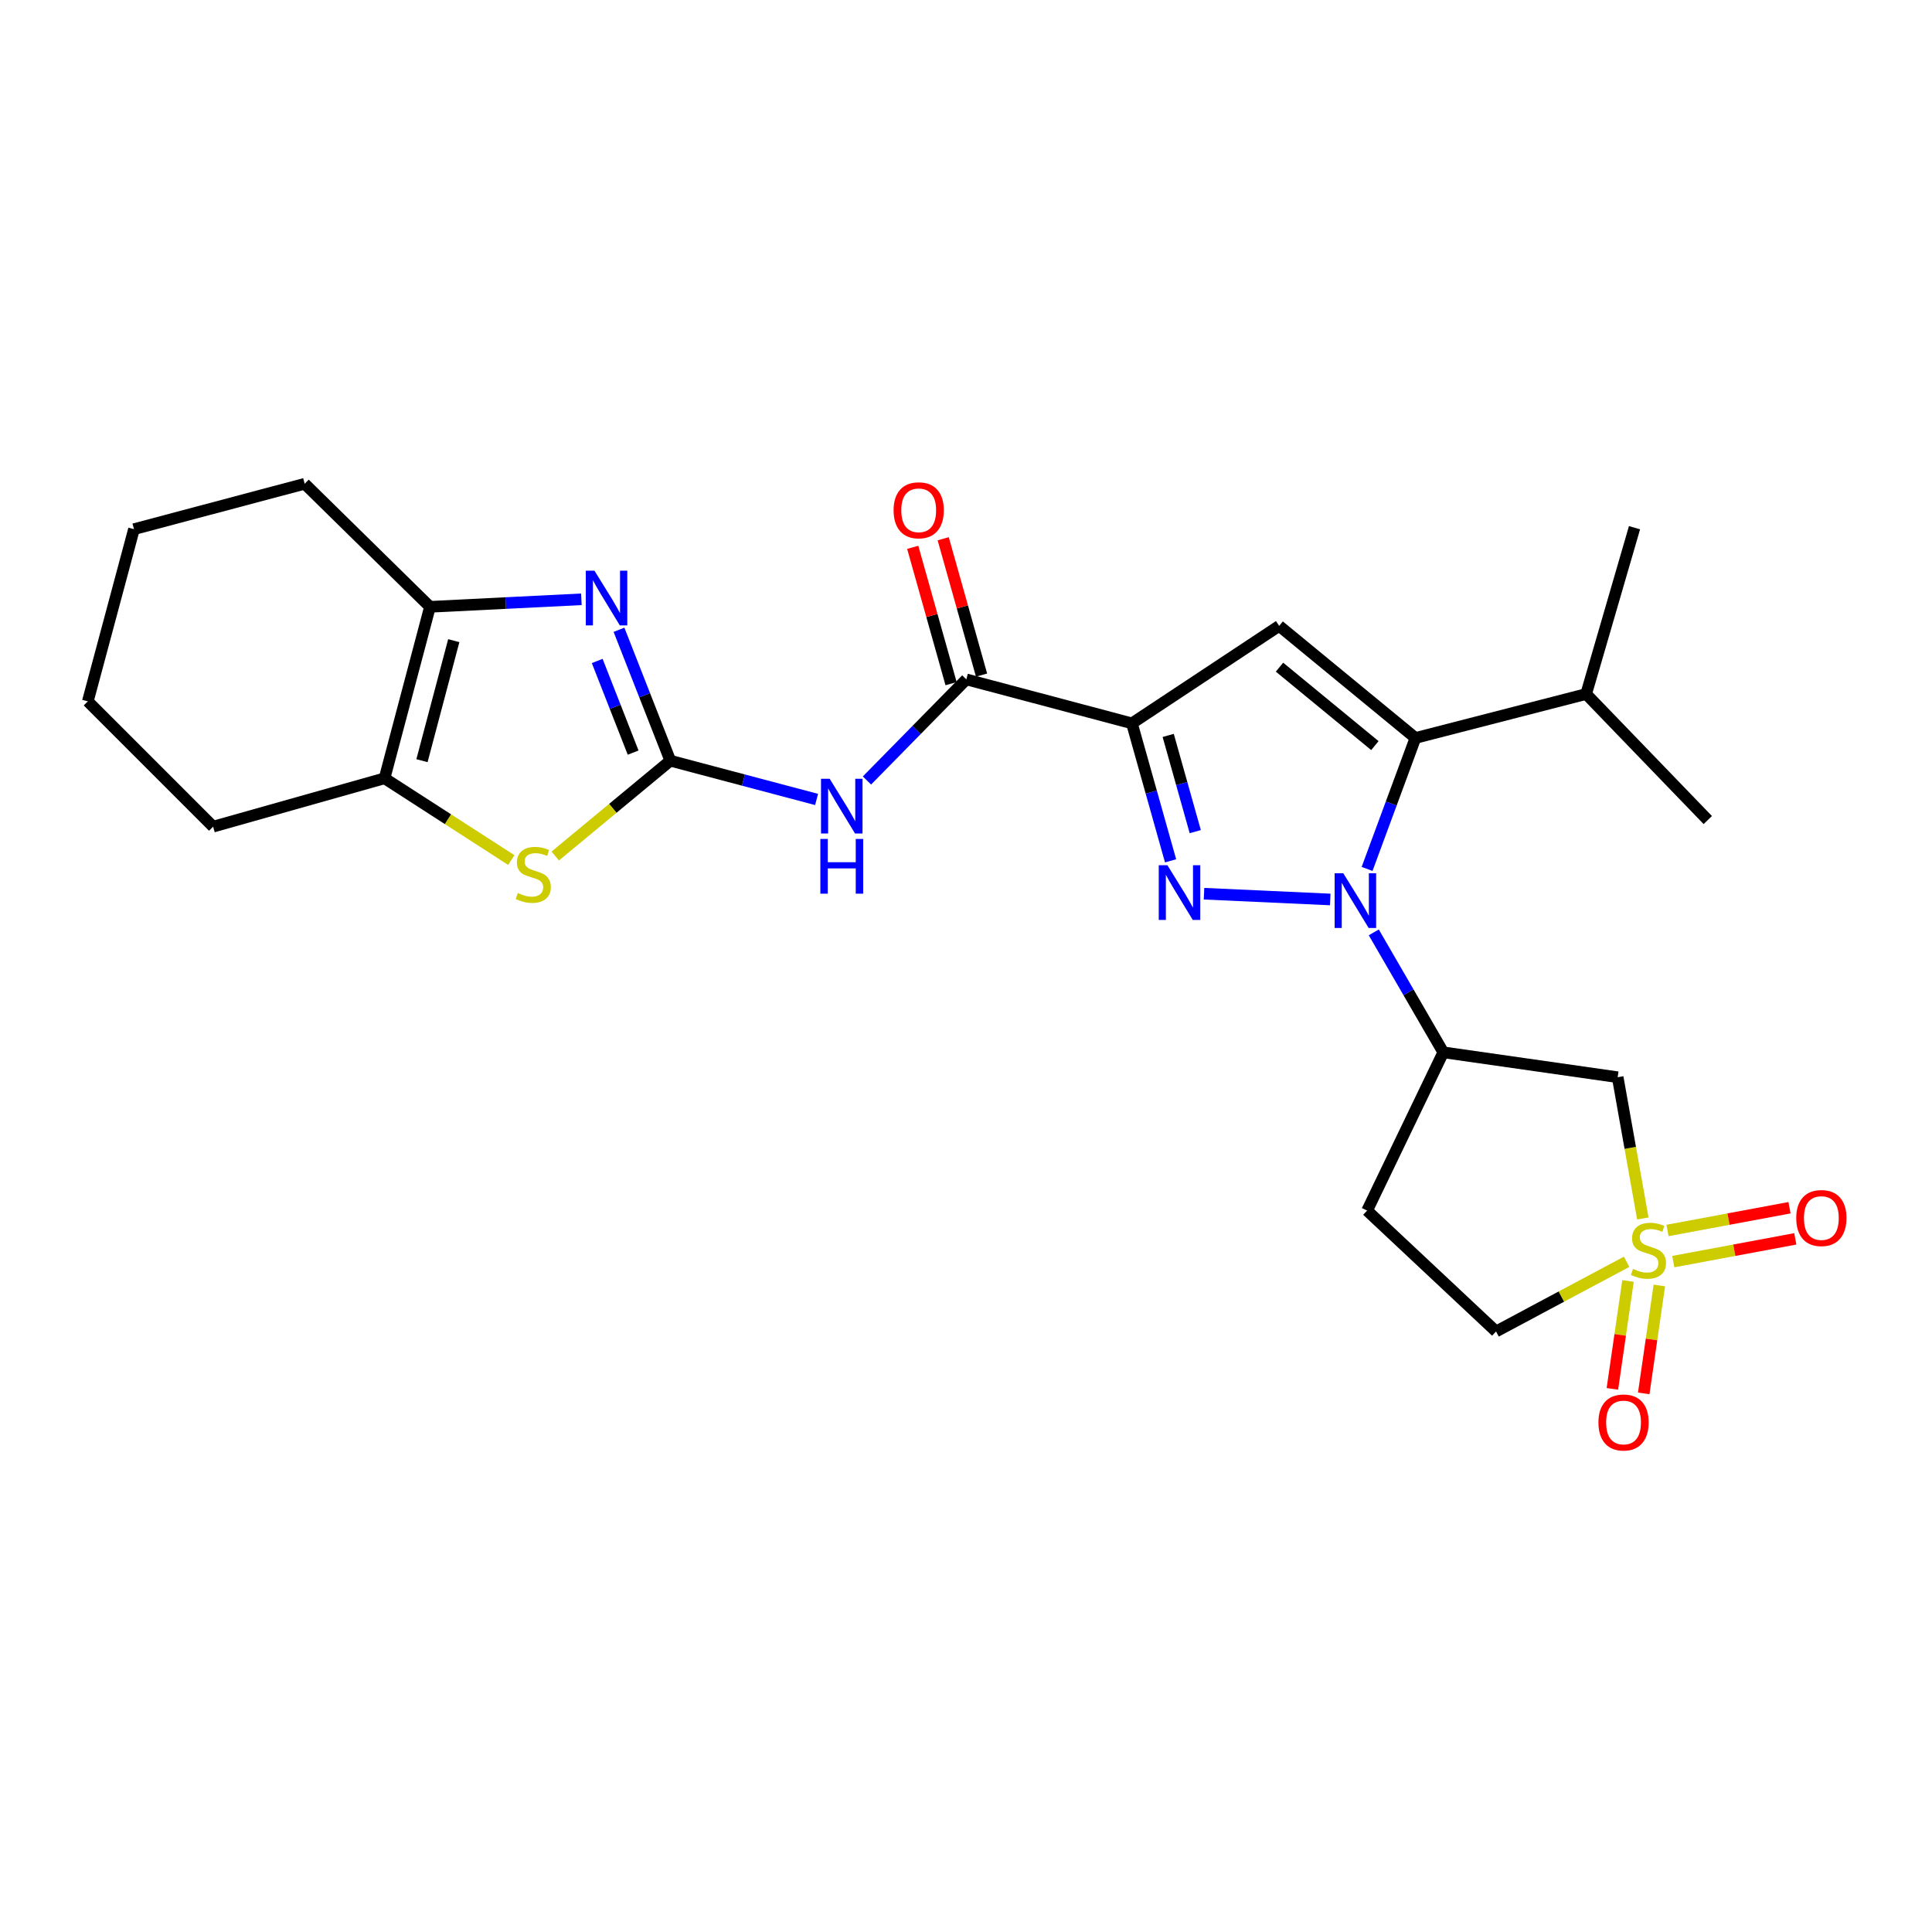 <?xml version='1.0' encoding='iso-8859-1'?>
<svg version='1.1' baseProfile='full'
              xmlns='http://www.w3.org/2000/svg'
                      xmlns:rdkit='http://www.rdkit.org/xml'
                      xmlns:xlink='http://www.w3.org/1999/xlink'
                  xml:space='preserve'
width='1000px' height='1000px' viewBox='0 0 1000 1000'>
<!-- END OF HEADER -->
<rect style='opacity:1.0;fill:#FFFFFF;stroke:none' width='1000' height='1000' x='0' y='0'> </rect>
<path class='bond-0' d='M 688.526,465.566 L 623.202,462.58' style='fill:none;fill-rule:evenodd;stroke:#0000FF;stroke-width:6px;stroke-linecap:butt;stroke-linejoin:miter;stroke-opacity:1' />
<path class='bond-4' d='M 707.601,449.757 L 720.114,415.865' style='fill:none;fill-rule:evenodd;stroke:#0000FF;stroke-width:6px;stroke-linecap:butt;stroke-linejoin:miter;stroke-opacity:1' />
<path class='bond-4' d='M 720.114,415.865 L 732.627,381.973' style='fill:none;fill-rule:evenodd;stroke:#000000;stroke-width:6px;stroke-linecap:butt;stroke-linejoin:miter;stroke-opacity:1' />
<path class='bond-9' d='M 711.064,482.59 L 729.052,513.633' style='fill:none;fill-rule:evenodd;stroke:#0000FF;stroke-width:6px;stroke-linecap:butt;stroke-linejoin:miter;stroke-opacity:1' />
<path class='bond-9' d='M 729.052,513.633 L 747.039,544.677' style='fill:none;fill-rule:evenodd;stroke:#000000;stroke-width:6px;stroke-linecap:butt;stroke-linejoin:miter;stroke-opacity:1' />
<path class='bond-1' d='M 605.889,445.565 L 595.886,409.986' style='fill:none;fill-rule:evenodd;stroke:#0000FF;stroke-width:6px;stroke-linecap:butt;stroke-linejoin:miter;stroke-opacity:1' />
<path class='bond-1' d='M 595.886,409.986 L 585.882,374.407' style='fill:none;fill-rule:evenodd;stroke:#000000;stroke-width:6px;stroke-linecap:butt;stroke-linejoin:miter;stroke-opacity:1' />
<path class='bond-1' d='M 618.664,430.456 L 611.662,405.551' style='fill:none;fill-rule:evenodd;stroke:#0000FF;stroke-width:6px;stroke-linecap:butt;stroke-linejoin:miter;stroke-opacity:1' />
<path class='bond-1' d='M 611.662,405.551 L 604.66,380.645' style='fill:none;fill-rule:evenodd;stroke:#000000;stroke-width:6px;stroke-linecap:butt;stroke-linejoin:miter;stroke-opacity:1' />
<path class='bond-8' d='M 585.882,374.407 L 500.165,351.646' style='fill:none;fill-rule:evenodd;stroke:#000000;stroke-width:6px;stroke-linecap:butt;stroke-linejoin:miter;stroke-opacity:1' />
<path class='bond-26' d='M 585.882,374.407 L 662.095,323.959' style='fill:none;fill-rule:evenodd;stroke:#000000;stroke-width:6px;stroke-linecap:butt;stroke-linejoin:miter;stroke-opacity:1' />
<path class='bond-2' d='M 850.324,630.673 L 843.817,594.121' style='fill:none;fill-rule:evenodd;stroke:#CCCC00;stroke-width:6px;stroke-linecap:butt;stroke-linejoin:miter;stroke-opacity:1' />
<path class='bond-2' d='M 843.817,594.121 L 837.309,557.569' style='fill:none;fill-rule:evenodd;stroke:#000000;stroke-width:6px;stroke-linecap:butt;stroke-linejoin:miter;stroke-opacity:1' />
<path class='bond-14' d='M 866.1,653.003 L 897.672,647.115' style='fill:none;fill-rule:evenodd;stroke:#CCCC00;stroke-width:6px;stroke-linecap:butt;stroke-linejoin:miter;stroke-opacity:1' />
<path class='bond-14' d='M 897.672,647.115 L 929.244,641.227' style='fill:none;fill-rule:evenodd;stroke:#FF0000;stroke-width:6px;stroke-linecap:butt;stroke-linejoin:miter;stroke-opacity:1' />
<path class='bond-14' d='M 863.096,636.892 L 894.668,631.005' style='fill:none;fill-rule:evenodd;stroke:#CCCC00;stroke-width:6px;stroke-linecap:butt;stroke-linejoin:miter;stroke-opacity:1' />
<path class='bond-14' d='M 894.668,631.005 L 926.24,625.117' style='fill:none;fill-rule:evenodd;stroke:#FF0000;stroke-width:6px;stroke-linecap:butt;stroke-linejoin:miter;stroke-opacity:1' />
<path class='bond-15' d='M 842.653,663.023 L 838.61,690.949' style='fill:none;fill-rule:evenodd;stroke:#CCCC00;stroke-width:6px;stroke-linecap:butt;stroke-linejoin:miter;stroke-opacity:1' />
<path class='bond-15' d='M 838.61,690.949 L 834.568,718.876' style='fill:none;fill-rule:evenodd;stroke:#FF0000;stroke-width:6px;stroke-linecap:butt;stroke-linejoin:miter;stroke-opacity:1' />
<path class='bond-15' d='M 858.872,665.37 L 854.829,693.297' style='fill:none;fill-rule:evenodd;stroke:#CCCC00;stroke-width:6px;stroke-linecap:butt;stroke-linejoin:miter;stroke-opacity:1' />
<path class='bond-15' d='M 854.829,693.297 L 850.787,721.224' style='fill:none;fill-rule:evenodd;stroke:#FF0000;stroke-width:6px;stroke-linecap:butt;stroke-linejoin:miter;stroke-opacity:1' />
<path class='bond-27' d='M 841.927,653.104 L 808.14,671.134' style='fill:none;fill-rule:evenodd;stroke:#CCCC00;stroke-width:6px;stroke-linecap:butt;stroke-linejoin:miter;stroke-opacity:1' />
<path class='bond-27' d='M 808.14,671.134 L 774.353,689.164' style='fill:none;fill-rule:evenodd;stroke:#000000;stroke-width:6px;stroke-linecap:butt;stroke-linejoin:miter;stroke-opacity:1' />
<path class='bond-3' d='M 346.956,393.735 L 384.808,403.767' style='fill:none;fill-rule:evenodd;stroke:#000000;stroke-width:6px;stroke-linecap:butt;stroke-linejoin:miter;stroke-opacity:1' />
<path class='bond-3' d='M 384.808,403.767 L 422.661,413.798' style='fill:none;fill-rule:evenodd;stroke:#0000FF;stroke-width:6px;stroke-linecap:butt;stroke-linejoin:miter;stroke-opacity:1' />
<path class='bond-6' d='M 346.956,393.735 L 333.673,359.852' style='fill:none;fill-rule:evenodd;stroke:#000000;stroke-width:6px;stroke-linecap:butt;stroke-linejoin:miter;stroke-opacity:1' />
<path class='bond-6' d='M 333.673,359.852 L 320.39,325.968' style='fill:none;fill-rule:evenodd;stroke:#0000FF;stroke-width:6px;stroke-linecap:butt;stroke-linejoin:miter;stroke-opacity:1' />
<path class='bond-6' d='M 327.713,389.551 L 318.415,365.833' style='fill:none;fill-rule:evenodd;stroke:#000000;stroke-width:6px;stroke-linecap:butt;stroke-linejoin:miter;stroke-opacity:1' />
<path class='bond-6' d='M 318.415,365.833 L 309.117,342.114' style='fill:none;fill-rule:evenodd;stroke:#0000FF;stroke-width:6px;stroke-linecap:butt;stroke-linejoin:miter;stroke-opacity:1' />
<path class='bond-10' d='M 346.956,393.735 L 317.181,418.404' style='fill:none;fill-rule:evenodd;stroke:#000000;stroke-width:6px;stroke-linecap:butt;stroke-linejoin:miter;stroke-opacity:1' />
<path class='bond-10' d='M 317.181,418.404 L 287.406,443.073' style='fill:none;fill-rule:evenodd;stroke:#CCCC00;stroke-width:6px;stroke-linecap:butt;stroke-linejoin:miter;stroke-opacity:1' />
<path class='bond-5' d='M 732.627,381.973 L 662.095,323.959' style='fill:none;fill-rule:evenodd;stroke:#000000;stroke-width:6px;stroke-linecap:butt;stroke-linejoin:miter;stroke-opacity:1' />
<path class='bond-5' d='M 711.637,385.927 L 662.265,345.318' style='fill:none;fill-rule:evenodd;stroke:#000000;stroke-width:6px;stroke-linecap:butt;stroke-linejoin:miter;stroke-opacity:1' />
<path class='bond-19' d='M 732.627,381.973 L 820.994,359.221' style='fill:none;fill-rule:evenodd;stroke:#000000;stroke-width:6px;stroke-linecap:butt;stroke-linejoin:miter;stroke-opacity:1' />
<path class='bond-12' d='M 300.925,310.195 L 261.739,312.142' style='fill:none;fill-rule:evenodd;stroke:#0000FF;stroke-width:6px;stroke-linecap:butt;stroke-linejoin:miter;stroke-opacity:1' />
<path class='bond-12' d='M 261.739,312.142 L 222.553,314.09' style='fill:none;fill-rule:evenodd;stroke:#000000;stroke-width:6px;stroke-linecap:butt;stroke-linejoin:miter;stroke-opacity:1' />
<path class='bond-7' d='M 448.736,403.982 L 474.45,377.814' style='fill:none;fill-rule:evenodd;stroke:#0000FF;stroke-width:6px;stroke-linecap:butt;stroke-linejoin:miter;stroke-opacity:1' />
<path class='bond-7' d='M 474.45,377.814 L 500.165,351.646' style='fill:none;fill-rule:evenodd;stroke:#000000;stroke-width:6px;stroke-linecap:butt;stroke-linejoin:miter;stroke-opacity:1' />
<path class='bond-18' d='M 508.052,349.427 L 498.126,314.143' style='fill:none;fill-rule:evenodd;stroke:#000000;stroke-width:6px;stroke-linecap:butt;stroke-linejoin:miter;stroke-opacity:1' />
<path class='bond-18' d='M 498.126,314.143 L 488.199,278.859' style='fill:none;fill-rule:evenodd;stroke:#FF0000;stroke-width:6px;stroke-linecap:butt;stroke-linejoin:miter;stroke-opacity:1' />
<path class='bond-18' d='M 492.277,353.865 L 482.35,318.581' style='fill:none;fill-rule:evenodd;stroke:#000000;stroke-width:6px;stroke-linecap:butt;stroke-linejoin:miter;stroke-opacity:1' />
<path class='bond-18' d='M 482.35,318.581 L 472.424,283.298' style='fill:none;fill-rule:evenodd;stroke:#FF0000;stroke-width:6px;stroke-linecap:butt;stroke-linejoin:miter;stroke-opacity:1' />
<path class='bond-11' d='M 747.039,544.677 L 837.309,557.569' style='fill:none;fill-rule:evenodd;stroke:#000000;stroke-width:6px;stroke-linecap:butt;stroke-linejoin:miter;stroke-opacity:1' />
<path class='bond-16' d='M 747.039,544.677 L 707.617,626.589' style='fill:none;fill-rule:evenodd;stroke:#000000;stroke-width:6px;stroke-linecap:butt;stroke-linejoin:miter;stroke-opacity:1' />
<path class='bond-13' d='M 264.653,445.17 L 231.85,424.009' style='fill:none;fill-rule:evenodd;stroke:#CCCC00;stroke-width:6px;stroke-linecap:butt;stroke-linejoin:miter;stroke-opacity:1' />
<path class='bond-13' d='M 231.85,424.009 L 199.046,402.849' style='fill:none;fill-rule:evenodd;stroke:#000000;stroke-width:6px;stroke-linecap:butt;stroke-linejoin:miter;stroke-opacity:1' />
<path class='bond-20' d='M 222.553,314.09 L 157.703,250.396' style='fill:none;fill-rule:evenodd;stroke:#000000;stroke-width:6px;stroke-linecap:butt;stroke-linejoin:miter;stroke-opacity:1' />
<path class='bond-28' d='M 222.553,314.09 L 199.046,402.849' style='fill:none;fill-rule:evenodd;stroke:#000000;stroke-width:6px;stroke-linecap:butt;stroke-linejoin:miter;stroke-opacity:1' />
<path class='bond-28' d='M 234.869,331.6 L 218.414,393.731' style='fill:none;fill-rule:evenodd;stroke:#000000;stroke-width:6px;stroke-linecap:butt;stroke-linejoin:miter;stroke-opacity:1' />
<path class='bond-21' d='M 199.046,402.849 L 110.314,427.877' style='fill:none;fill-rule:evenodd;stroke:#000000;stroke-width:6px;stroke-linecap:butt;stroke-linejoin:miter;stroke-opacity:1' />
<path class='bond-17' d='M 707.617,626.589 L 774.353,689.164' style='fill:none;fill-rule:evenodd;stroke:#000000;stroke-width:6px;stroke-linecap:butt;stroke-linejoin:miter;stroke-opacity:1' />
<path class='bond-22' d='M 820.994,359.221 L 883.942,424.454' style='fill:none;fill-rule:evenodd;stroke:#000000;stroke-width:6px;stroke-linecap:butt;stroke-linejoin:miter;stroke-opacity:1' />
<path class='bond-23' d='M 820.994,359.221 L 846.022,273.139' style='fill:none;fill-rule:evenodd;stroke:#000000;stroke-width:6px;stroke-linecap:butt;stroke-linejoin:miter;stroke-opacity:1' />
<path class='bond-25' d='M 157.703,250.396 L 69.344,273.894' style='fill:none;fill-rule:evenodd;stroke:#000000;stroke-width:6px;stroke-linecap:butt;stroke-linejoin:miter;stroke-opacity:1' />
<path class='bond-24' d='M 110.314,427.877 L 45.455,363.017' style='fill:none;fill-rule:evenodd;stroke:#000000;stroke-width:6px;stroke-linecap:butt;stroke-linejoin:miter;stroke-opacity:1' />
<path class='bond-29' d='M 45.455,363.017 L 69.344,273.894' style='fill:none;fill-rule:evenodd;stroke:#000000;stroke-width:6px;stroke-linecap:butt;stroke-linejoin:miter;stroke-opacity:1' />
<path  class='atom-0' d='M 695.285 452.001
L 704.565 467.001
Q 705.485 468.481, 706.965 471.161
Q 708.445 473.841, 708.525 474.001
L 708.525 452.001
L 712.285 452.001
L 712.285 480.321
L 708.405 480.321
L 698.445 463.921
Q 697.285 462.001, 696.045 459.801
Q 694.845 457.601, 694.485 456.921
L 694.485 480.321
L 690.805 480.321
L 690.805 452.001
L 695.285 452.001
' fill='#0000FF'/>
<path  class='atom-1' d='M 604.25 447.84
L 613.53 462.84
Q 614.45 464.32, 615.93 467
Q 617.41 469.68, 617.49 469.84
L 617.49 447.84
L 621.25 447.84
L 621.25 476.16
L 617.37 476.16
L 607.41 459.76
Q 606.25 457.84, 605.01 455.64
Q 603.81 453.44, 603.45 452.76
L 603.45 476.16
L 599.77 476.16
L 599.77 447.84
L 604.25 447.84
' fill='#0000FF'/>
<path  class='atom-3' d='M 845.242 656.785
Q 845.562 656.905, 846.882 657.465
Q 848.202 658.025, 849.642 658.385
Q 851.122 658.705, 852.562 658.705
Q 855.242 658.705, 856.802 657.425
Q 858.362 656.105, 858.362 653.825
Q 858.362 652.265, 857.562 651.305
Q 856.802 650.345, 855.602 649.825
Q 854.402 649.305, 852.402 648.705
Q 849.882 647.945, 848.362 647.225
Q 846.882 646.505, 845.802 644.985
Q 844.762 643.465, 844.762 640.905
Q 844.762 637.345, 847.162 635.145
Q 849.602 632.945, 854.402 632.945
Q 857.682 632.945, 861.402 634.505
L 860.482 637.585
Q 857.082 636.185, 854.522 636.185
Q 851.762 636.185, 850.242 637.345
Q 848.722 638.465, 848.762 640.425
Q 848.762 641.945, 849.522 642.865
Q 850.322 643.785, 851.442 644.305
Q 852.602 644.825, 854.522 645.425
Q 857.082 646.225, 858.602 647.025
Q 860.122 647.825, 861.202 649.465
Q 862.322 651.065, 862.322 653.825
Q 862.322 657.745, 859.682 659.865
Q 857.082 661.945, 852.722 661.945
Q 850.202 661.945, 848.282 661.385
Q 846.402 660.865, 844.162 659.945
L 845.242 656.785
' fill='#CCCC00'/>
<path  class='atom-7' d='M 307.692 295.387
L 316.972 310.387
Q 317.892 311.867, 319.372 314.547
Q 320.852 317.227, 320.932 317.387
L 320.932 295.387
L 324.692 295.387
L 324.692 323.707
L 320.812 323.707
L 310.852 307.307
Q 309.692 305.387, 308.452 303.187
Q 307.252 300.987, 306.892 300.307
L 306.892 323.707
L 303.212 323.707
L 303.212 295.387
L 307.692 295.387
' fill='#0000FF'/>
<path  class='atom-8' d='M 429.436 403.092
L 438.716 418.092
Q 439.636 419.572, 441.116 422.252
Q 442.596 424.932, 442.676 425.092
L 442.676 403.092
L 446.436 403.092
L 446.436 431.412
L 442.556 431.412
L 432.596 415.012
Q 431.436 413.092, 430.196 410.892
Q 428.996 408.692, 428.636 408.012
L 428.636 431.412
L 424.956 431.412
L 424.956 403.092
L 429.436 403.092
' fill='#0000FF'/>
<path  class='atom-8' d='M 424.616 434.244
L 428.456 434.244
L 428.456 446.284
L 442.936 446.284
L 442.936 434.244
L 446.776 434.244
L 446.776 462.564
L 442.936 462.564
L 442.936 449.484
L 428.456 449.484
L 428.456 462.564
L 424.616 462.564
L 424.616 434.244
' fill='#0000FF'/>
<path  class='atom-11' d='M 268.023 462.224
Q 268.343 462.344, 269.663 462.904
Q 270.983 463.464, 272.423 463.824
Q 273.903 464.144, 275.343 464.144
Q 278.023 464.144, 279.583 462.864
Q 281.143 461.544, 281.143 459.264
Q 281.143 457.704, 280.343 456.744
Q 279.583 455.784, 278.383 455.264
Q 277.183 454.744, 275.183 454.144
Q 272.663 453.384, 271.143 452.664
Q 269.663 451.944, 268.583 450.424
Q 267.543 448.904, 267.543 446.344
Q 267.543 442.784, 269.943 440.584
Q 272.383 438.384, 277.183 438.384
Q 280.463 438.384, 284.183 439.944
L 283.263 443.024
Q 279.863 441.624, 277.303 441.624
Q 274.543 441.624, 273.023 442.784
Q 271.503 443.904, 271.543 445.864
Q 271.543 447.384, 272.303 448.304
Q 273.103 449.224, 274.223 449.744
Q 275.383 450.264, 277.303 450.864
Q 279.863 451.664, 281.383 452.464
Q 282.903 453.264, 283.983 454.904
Q 285.103 456.504, 285.103 459.264
Q 285.103 463.184, 282.463 465.304
Q 279.863 467.384, 275.503 467.384
Q 272.983 467.384, 271.063 466.824
Q 269.183 466.304, 266.943 465.384
L 268.023 462.224
' fill='#CCCC00'/>
<path  class='atom-15' d='M 929.729 630.457
Q 929.729 623.657, 933.089 619.857
Q 936.449 616.057, 942.729 616.057
Q 949.009 616.057, 952.369 619.857
Q 955.729 623.657, 955.729 630.457
Q 955.729 637.337, 952.329 641.257
Q 948.929 645.137, 942.729 645.137
Q 936.489 645.137, 933.089 641.257
Q 929.729 637.377, 929.729 630.457
M 942.729 641.937
Q 947.049 641.937, 949.369 639.057
Q 951.729 636.137, 951.729 630.457
Q 951.729 624.897, 949.369 622.097
Q 947.049 619.257, 942.729 619.257
Q 938.409 619.257, 936.049 622.057
Q 933.729 624.857, 933.729 630.457
Q 933.729 636.177, 936.049 639.057
Q 938.409 641.937, 942.729 641.937
' fill='#FF0000'/>
<path  class='atom-16' d='M 827.341 736.268
Q 827.341 729.468, 830.701 725.668
Q 834.061 721.868, 840.341 721.868
Q 846.621 721.868, 849.981 725.668
Q 853.341 729.468, 853.341 736.268
Q 853.341 743.148, 849.941 747.068
Q 846.541 750.948, 840.341 750.948
Q 834.101 750.948, 830.701 747.068
Q 827.341 743.188, 827.341 736.268
M 840.341 747.748
Q 844.661 747.748, 846.981 744.868
Q 849.341 741.948, 849.341 736.268
Q 849.341 730.708, 846.981 727.908
Q 844.661 725.068, 840.341 725.068
Q 836.021 725.068, 833.661 727.868
Q 831.341 730.668, 831.341 736.268
Q 831.341 741.988, 833.661 744.868
Q 836.021 747.748, 840.341 747.748
' fill='#FF0000'/>
<path  class='atom-19' d='M 462.519 264.123
Q 462.519 257.323, 465.879 253.523
Q 469.239 249.723, 475.519 249.723
Q 481.799 249.723, 485.159 253.523
Q 488.519 257.323, 488.519 264.123
Q 488.519 271.003, 485.119 274.923
Q 481.719 278.803, 475.519 278.803
Q 469.279 278.803, 465.879 274.923
Q 462.519 271.043, 462.519 264.123
M 475.519 275.603
Q 479.839 275.603, 482.159 272.723
Q 484.519 269.803, 484.519 264.123
Q 484.519 258.563, 482.159 255.763
Q 479.839 252.923, 475.519 252.923
Q 471.199 252.923, 468.839 255.723
Q 466.519 258.523, 466.519 264.123
Q 466.519 269.843, 468.839 272.723
Q 471.199 275.603, 475.519 275.603
' fill='#FF0000'/>
</svg>
